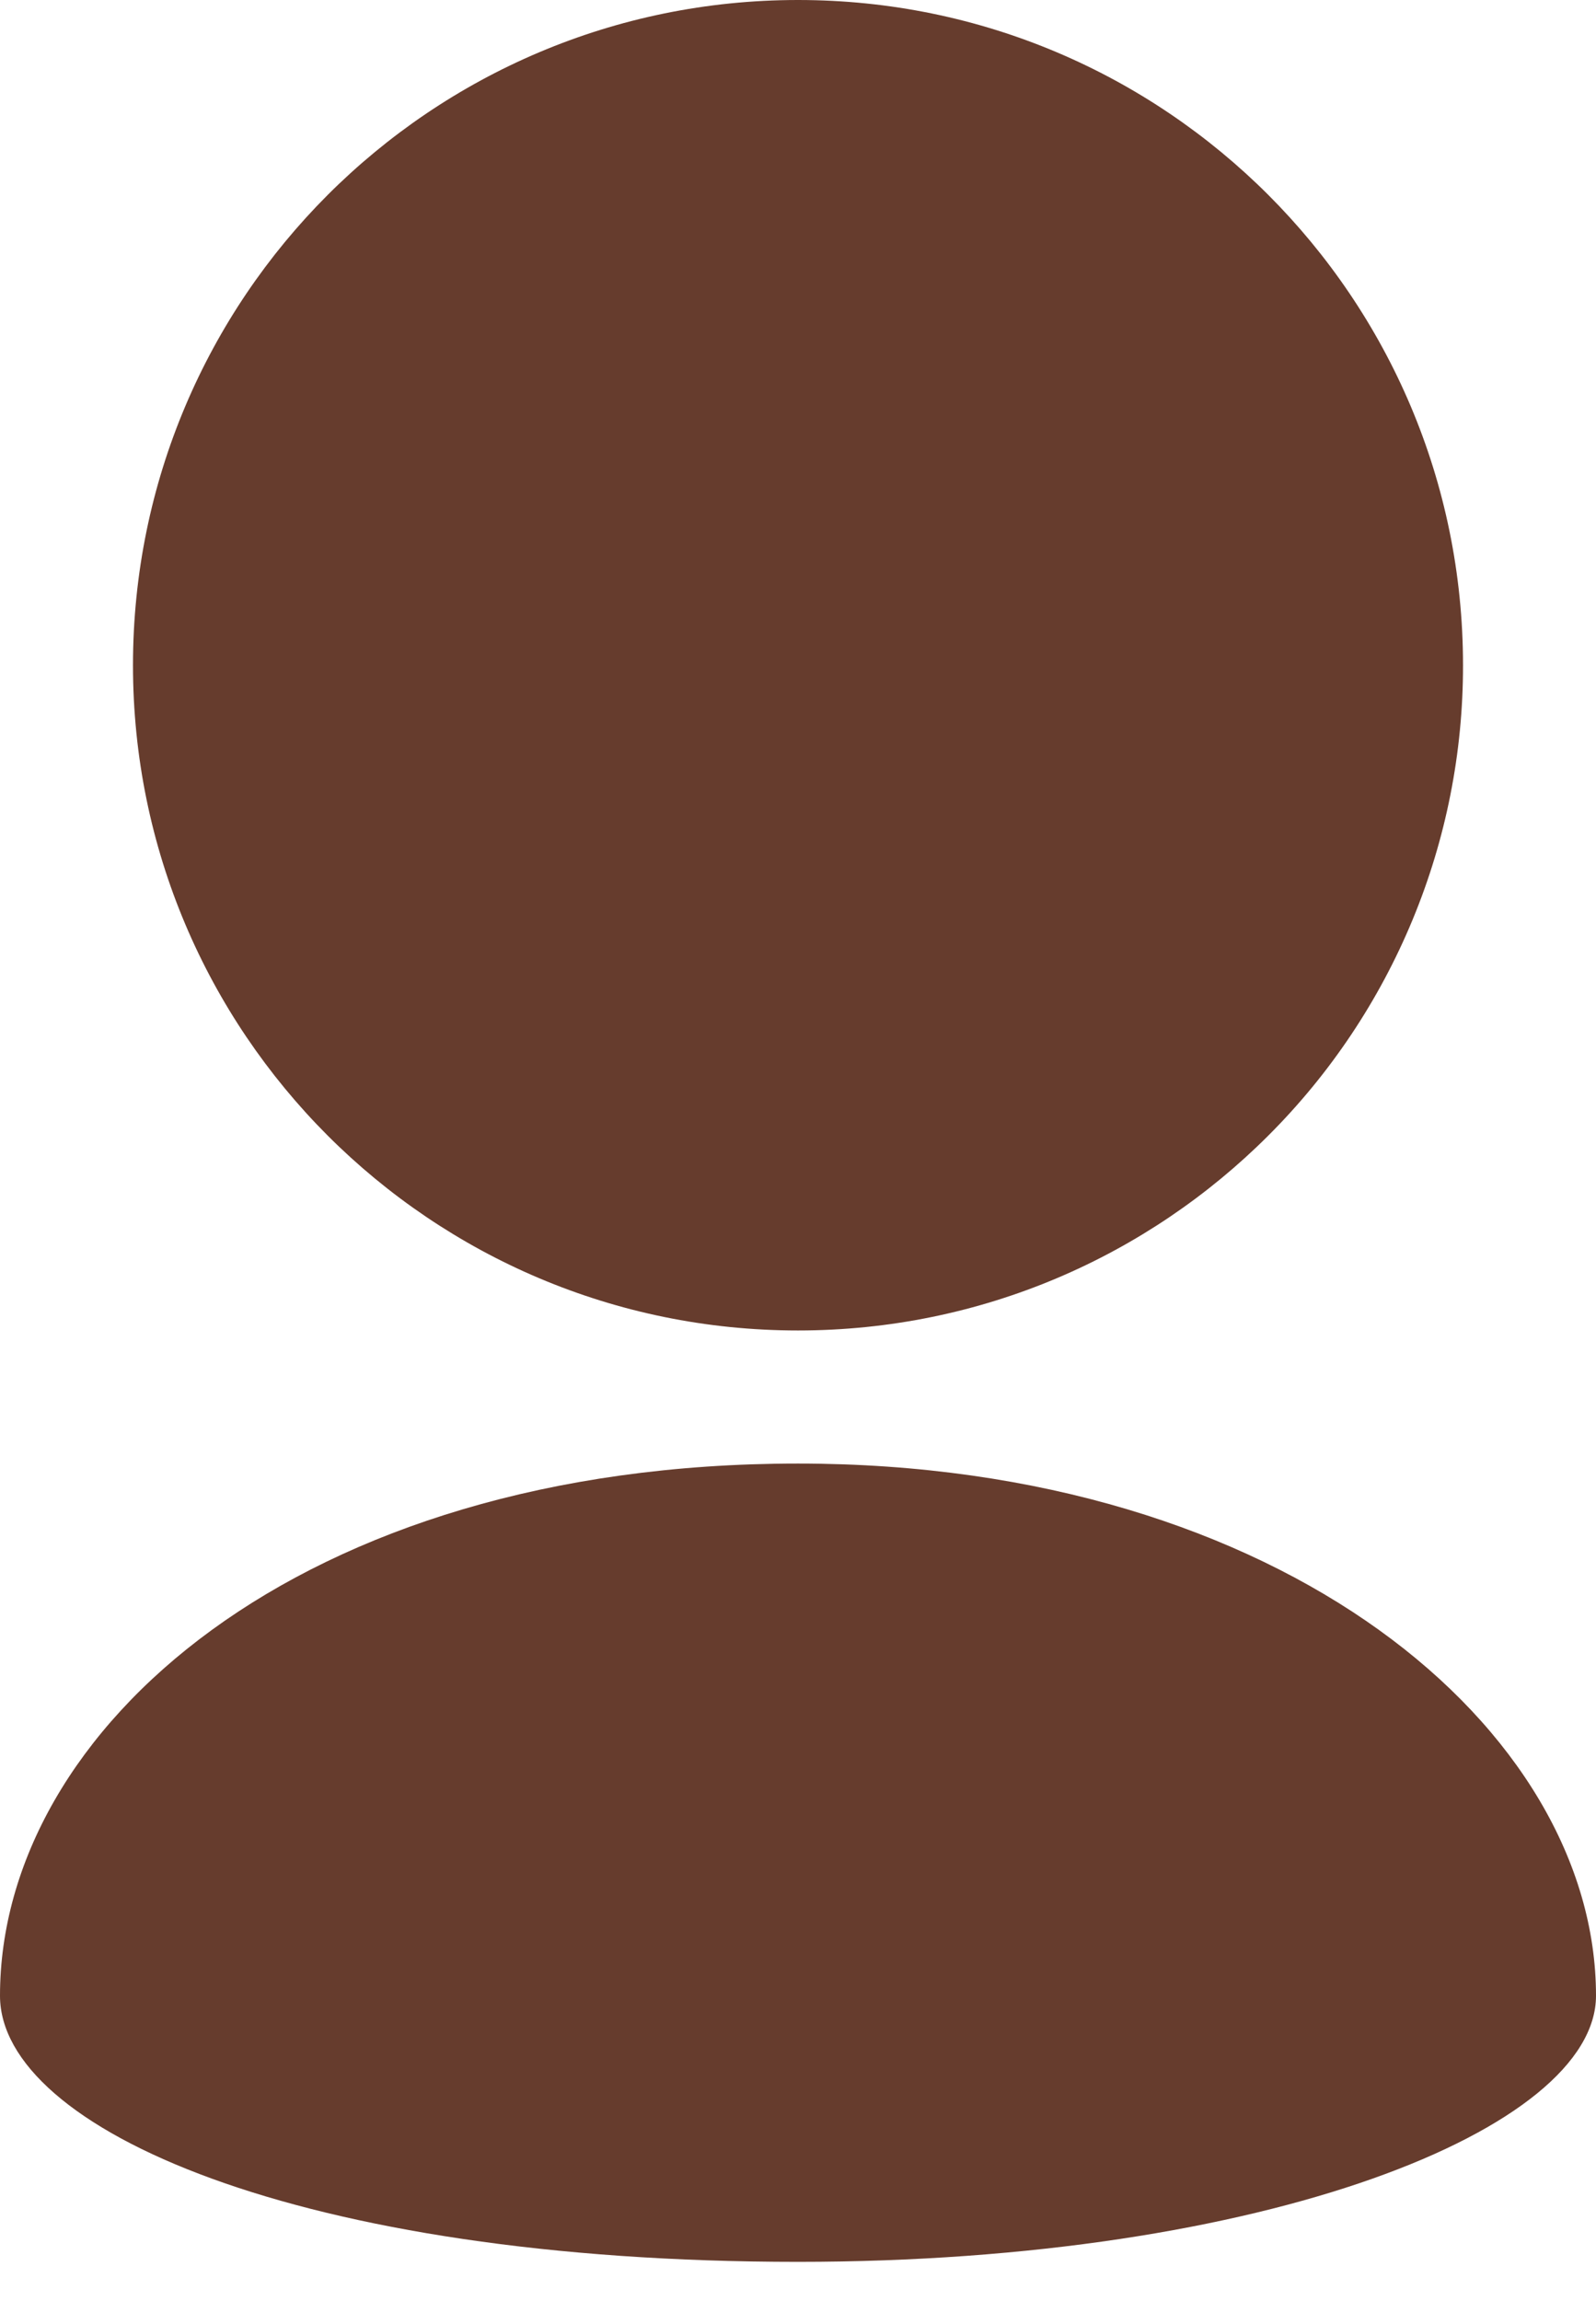 <?xml version="1.0" encoding="UTF-8"?> <svg xmlns="http://www.w3.org/2000/svg" width="34" height="49" viewBox="0 0 34 49" fill="none"><path d="M31.167 14.167C31.167 10.254 29.58 6.712 27.019 4.151C24.454 1.587 20.913 0 17 0C13.087 0 9.546 1.587 6.981 4.151C4.42 6.712 2.833 10.254 2.833 14.167C2.833 18.079 4.42 21.621 6.981 24.183C9.546 26.747 13.087 28.333 17 28.333C20.913 28.333 24.454 26.747 27.019 24.183C28.336 22.869 29.38 21.307 30.092 19.588C30.804 17.87 31.169 16.027 31.167 14.167ZM0 42.5C0 45.333 6.375 48.167 17 48.167C26.968 48.167 34 45.333 34 42.5C34 36.833 27.33 31.167 17 31.167C6.375 31.167 0 36.833 0 42.5Z" fill="#663C2D"></path></svg> 